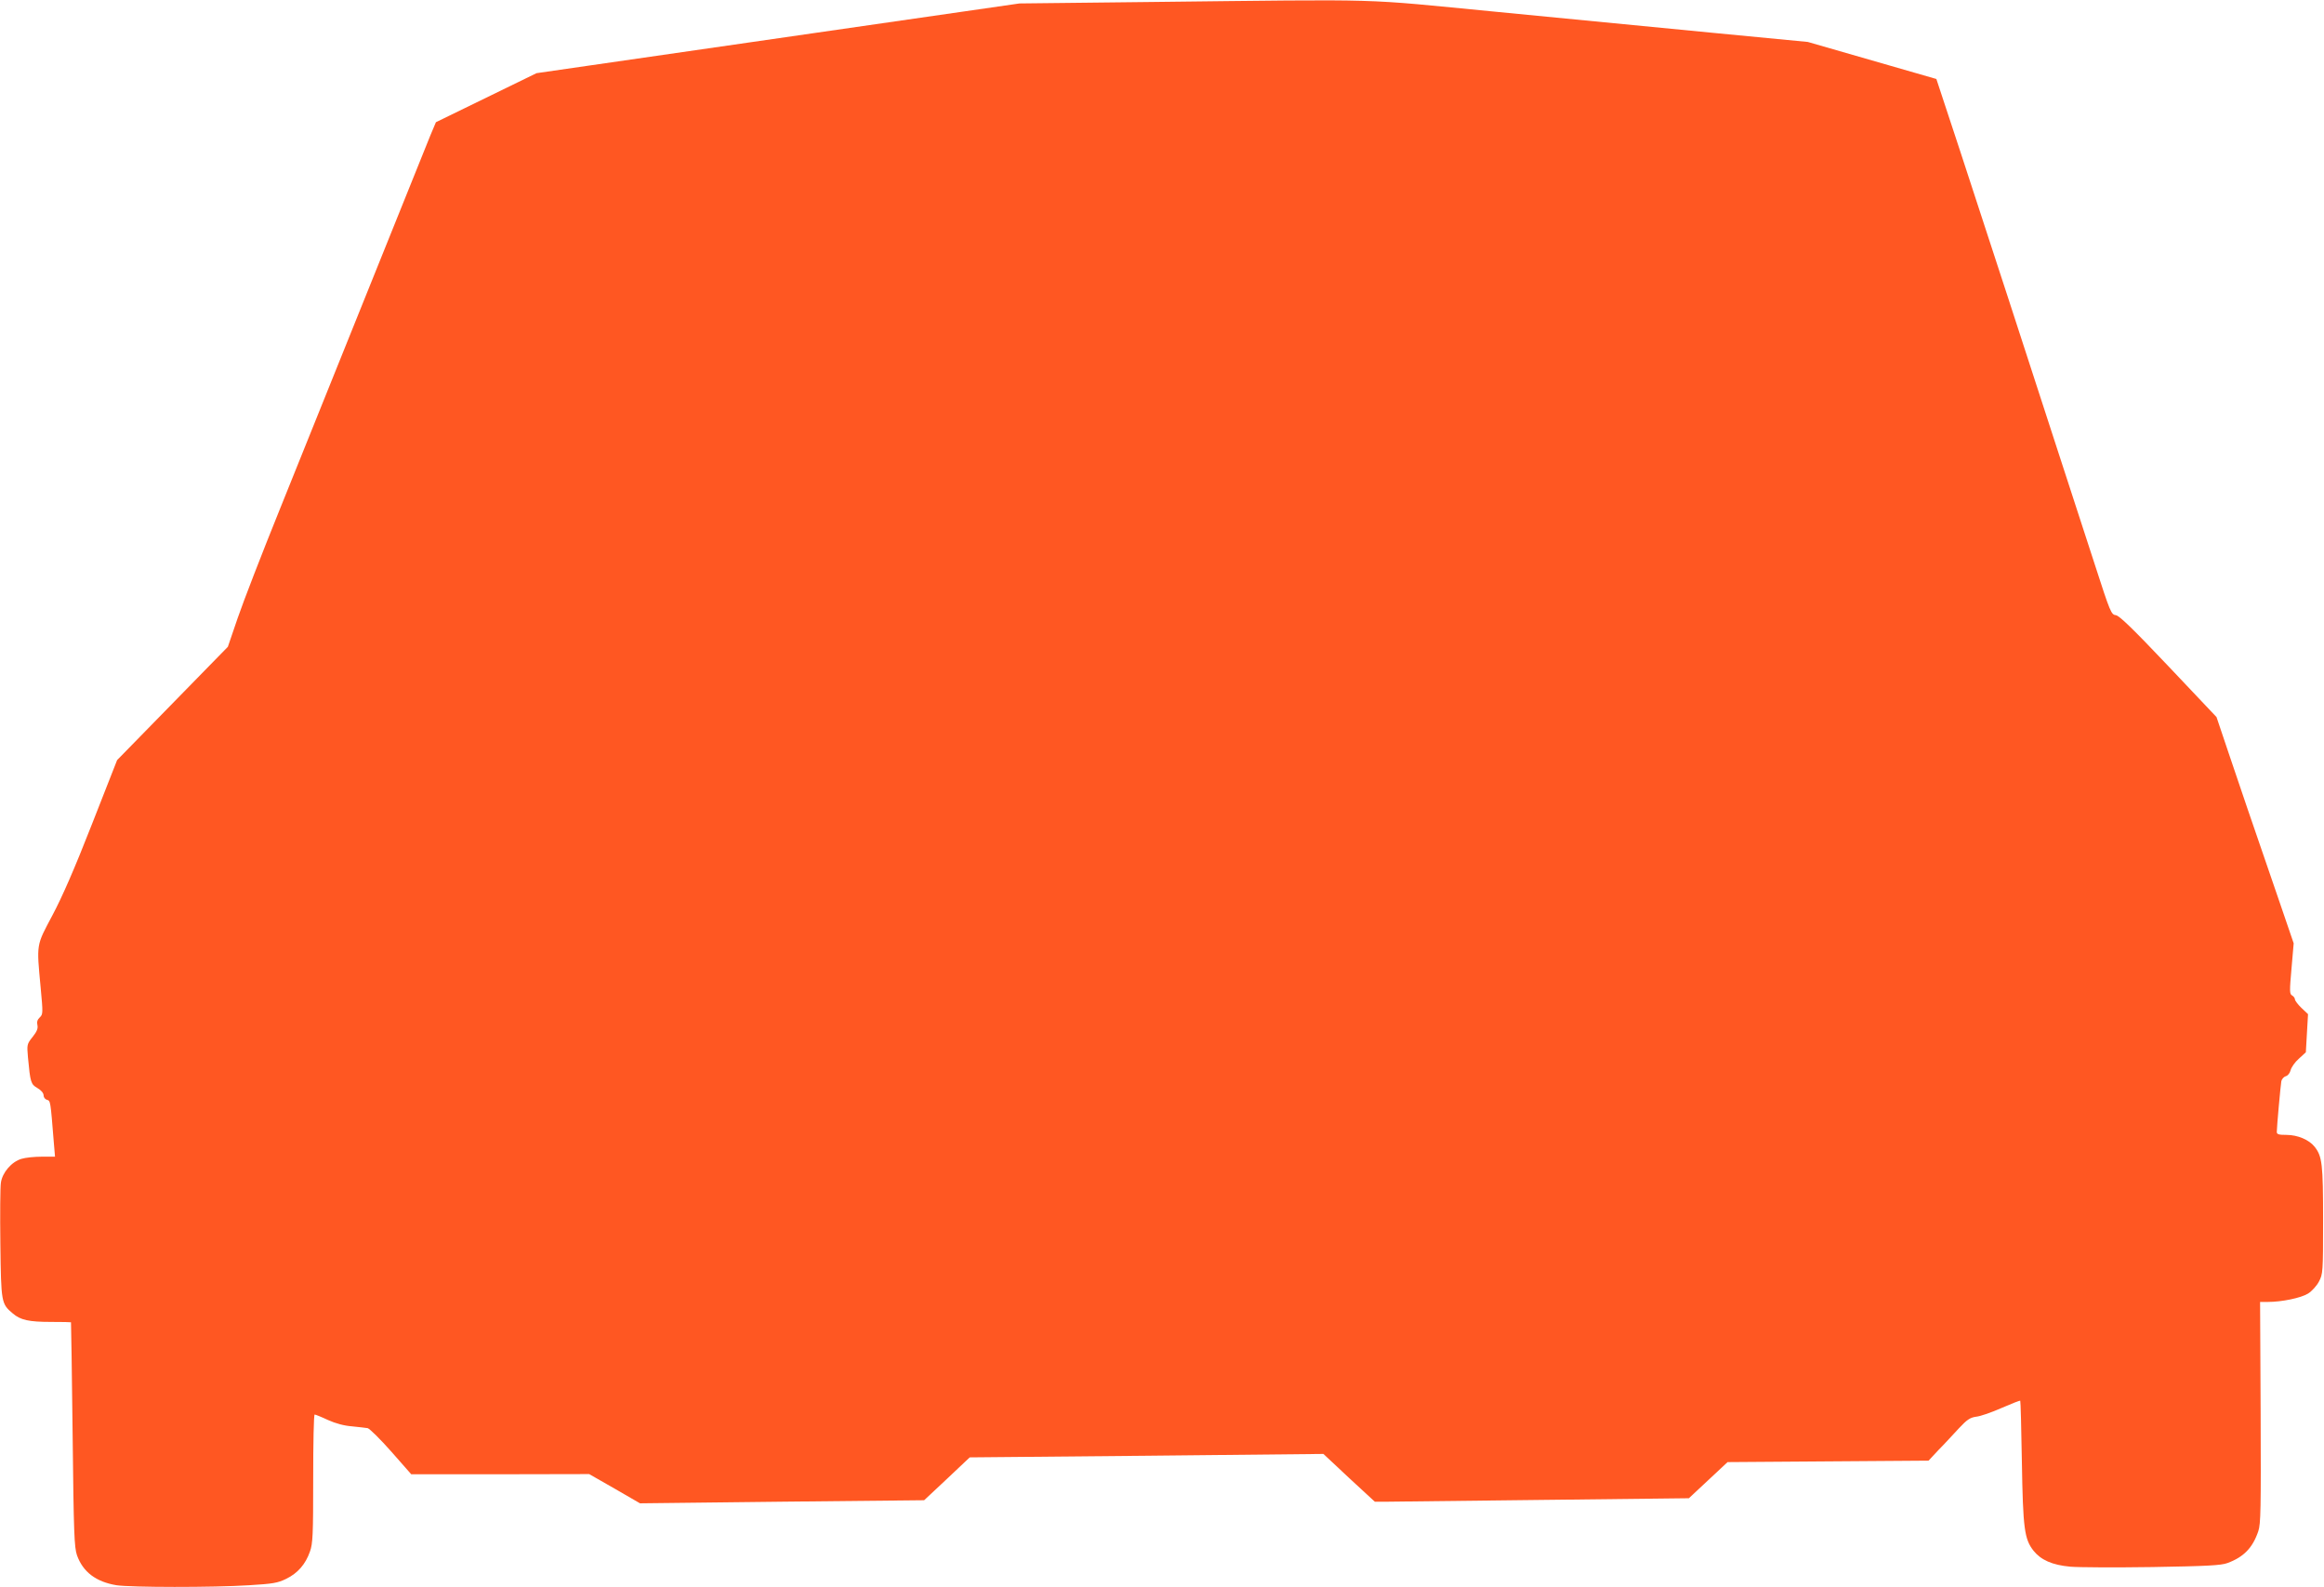 <?xml version="1.0" standalone="no"?>
<!DOCTYPE svg PUBLIC "-//W3C//DTD SVG 20010904//EN"
 "http://www.w3.org/TR/2001/REC-SVG-20010904/DTD/svg10.dtd">
<svg version="1.0" xmlns="http://www.w3.org/2000/svg"
 width="1280pt" height="874pt" viewBox="0 0 1280 874"
 preserveAspectRatio="xMidYMid meet">
<g transform="translate(0,874) scale(0.1,-0.1)"
fill="#ff5722" stroke="none">
<path d="M6335 8729 l-720 -8 -1040 -150 c-572 -83 -1170 -169 -1330 -192
l-290 -42 -277 -135 -277 -135 -30 -71 c-27 -66 -409 -1015 -830 -2061 -98
-242 -202 -511 -232 -599 l-54 -158 -305 -312 -305 -312 -139 -354 c-95 -243
-164 -401 -218 -502 -89 -168 -87 -152 -64 -398 13 -139 13 -146 -5 -163 -13
-12 -17 -25 -13 -42 4 -18 -2 -35 -26 -65 -32 -40 -32 -43 -26 -113 13 -139
16 -148 52 -169 21 -12 34 -28 34 -40 0 -11 8 -22 19 -25 19 -5 19 -5 37 -230
l7 -83 -73 0 c-40 0 -90 -5 -112 -12 -54 -16 -105 -75 -113 -131 -4 -24 -5
-176 -3 -338 4 -323 5 -329 68 -382 43 -37 89 -47 213 -47 59 0 108 -1 108 -2
1 -2 5 -280 9 -618 6 -548 9 -620 24 -665 33 -92 104 -146 217 -165 79 -12
530 -13 733 0 129 8 155 12 202 35 64 31 107 81 131 150 16 44 18 92 18 403 0
193 3 352 8 352 4 0 37 -13 73 -30 42 -19 90 -32 132 -35 37 -4 76 -8 87 -10
11 -3 70 -61 130 -129 l110 -125 490 0 490 1 140 -80 140 -81 783 9 782 8 126
118 125 118 974 9 974 10 141 -132 142 -131 77 0 c42 0 431 5 864 10 l789 9
106 99 107 100 553 4 554 4 56 60 c32 32 81 86 111 118 45 48 61 59 95 64 23
2 86 24 140 48 55 24 101 42 103 40 2 -2 6 -154 9 -337 6 -369 14 -425 64
-489 41 -51 103 -79 203 -88 45 -4 249 -5 452 -2 300 5 378 9 413 22 90 33
139 84 170 175 14 42 15 119 13 656 l-3 607 42 0 c78 0 183 22 222 46 21 13
48 43 60 66 22 42 23 50 23 338 0 311 -5 352 -47 405 -30 38 -93 65 -155 65
-42 0 -53 3 -53 16 0 27 21 258 25 280 3 12 14 24 24 27 12 3 23 17 27 33 4
16 24 45 46 64 l38 35 6 105 6 105 -36 34 c-20 19 -36 41 -36 47 0 7 -7 17
-16 22 -14 8 -14 24 -3 148 l12 139 -77 225 c-162 470 -220 641 -283 828 l-65
193 -264 279 c-198 209 -271 279 -290 282 -26 3 -31 15 -116 278 -49 151 -148
454 -219 673 -71 218 -188 578 -260 800 -72 221 -190 582 -262 802 l-132 400
-354 102 -354 102 -521 50 c-287 28 -824 80 -1195 116 -768 74 -570 69 -1906
54z"/>
</g>
</svg>
